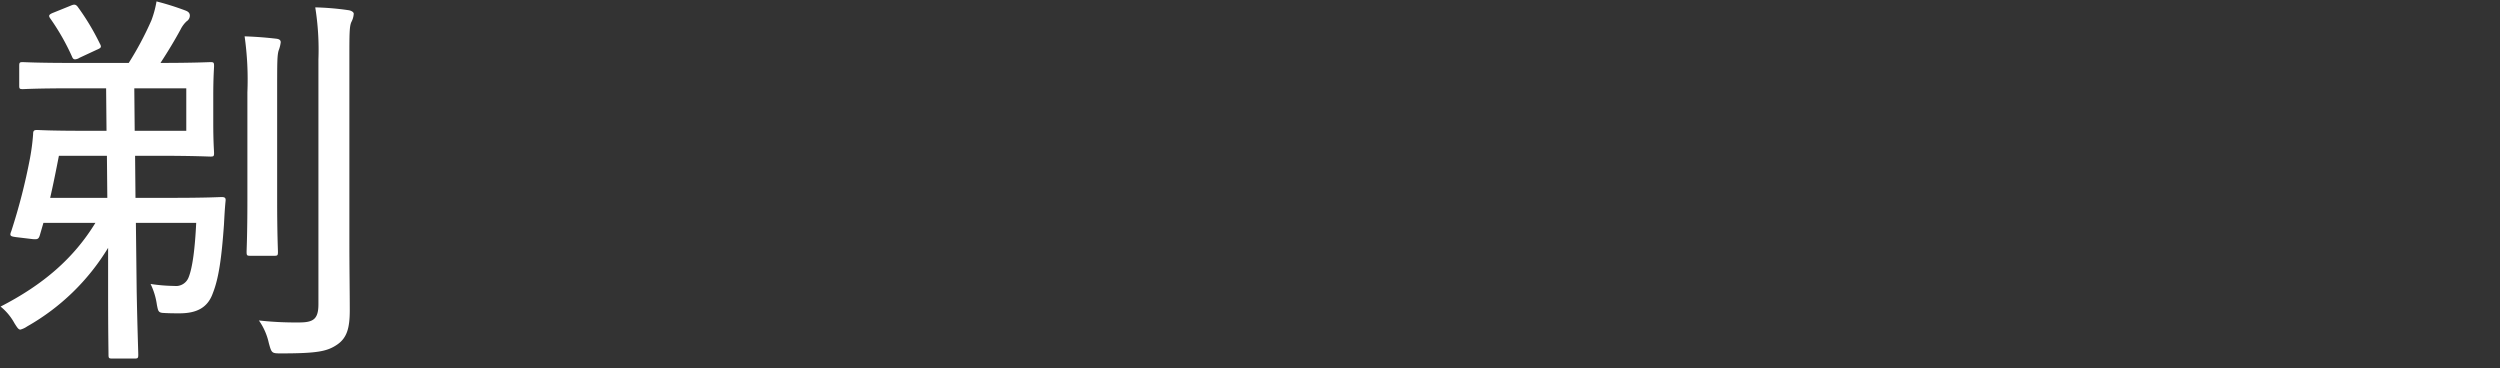 <svg id="txt" xmlns="http://www.w3.org/2000/svg" viewBox="0 0 441 65"><rect x="0" y="0" width="441" height="65" fill="#333333" stroke="none"/><defs><style>.cls-1{fill:#fff;}</style></defs><title>1</title><path class="cls-1" d="M19.07,51.35c0,7.21.07,10.57.07,11.2s.07.7.7.7h3.85c.63,0,.7-.07.7-.7,0-.56-.14-4.06-.28-11.2l-.14-12.04H34.61c-.21,4.41-.63,7.84-1.33,9.59a2.379,2.379,0,0,1-2.52,1.54,29.97,29.97,0,0,1-4.2-.35,12.229,12.229,0,0,1,1.12,3.71c.21.98.21,1.33,1.05,1.4,1.19.07,2.03.07,2.94.07,3.01,0,4.97-.98,5.88-3.57,1.05-2.66,1.54-6.23,1.96-12.11.07-1.33.14-2.73.28-4.13.07-.56-.14-.7-.7-.7-.42,0-2.52.14-8.68.14H23.9l-.07-7.42h4.2c6.16,0,8.68.14,9.1.14.56,0,.63-.07.63-.63,0-.42-.14-1.82-.14-5.39V16.98c0-3.5.14-4.9.14-5.32,0-.63-.07-.7-.63-.7-.42,0-2.87.14-8.82.14,1.33-2.03,2.59-4.13,3.57-5.95a4.832,4.832,0,0,1,1.05-1.4,1.206,1.206,0,0,0,.56-.98c0-.42-.21-.7-.77-.91A47.805,47.805,0,0,0,27.61.25a17.791,17.791,0,0,1-.91,3.36,56.518,56.518,0,0,1-3.99,7.49H12.56c-6.09,0-8.12-.14-8.54-.14-.56,0-.63.07-.63.7v3.43c0,.56.07.63.63.63.42,0,2.38-.14,8.4-.14h6.3l.07,7.49H14.38c-5.6,0-7.49-.14-7.84-.14-.56,0-.7.14-.7.77a37.866,37.866,0,0,1-.56,4.27A104.561,104.561,0,0,1,1.99,40.78c-.35.84-.14.91.84,1.05l2.94.35c.84.07,1.05,0,1.26-.7l.63-2.17h9.17C12.98,45.61,7.59,50.23.1,54.08a9.732,9.732,0,0,1,2.45,2.94c.49.77.7,1.12,1.05,1.12a3.833,3.833,0,0,0,1.19-.56A39.417,39.417,0,0,0,19.07,43.72ZM8.85,34.9c.56-2.45,1.05-4.9,1.54-7.42h8.47l.07,7.42ZM32.86,15.58v7.49h-9.1l-.07-7.49Zm28.77-5.25c0-4.27,0-5.67.35-6.44a3.564,3.564,0,0,0,.42-1.47c0-.28-.42-.56-.98-.63a48.668,48.668,0,0,0-5.81-.49,47.23,47.23,0,0,1,.56,9.17V53.66c0,2.66-.91,3.22-3.43,3.22a58.325,58.325,0,0,1-7.07-.35,10.967,10.967,0,0,1,1.75,3.99c.49,1.75.49,1.82,2.1,1.82,6.44,0,8.19-.35,9.94-1.54s2.24-2.94,2.24-6.09c0-3.01-.07-7.7-.07-11.97ZM43.64,35.32c0,6.02-.14,8.68-.14,9.1,0,.63.07.7.63.7H48.4c.56,0,.63-.07.63-.7,0-.42-.14-3.08-.14-9.1V16.14c0-5.11,0-6.44.28-7.28a5.847,5.847,0,0,0,.35-1.4c0-.35-.21-.56-.77-.63-1.82-.21-3.57-.35-5.6-.42a54.415,54.415,0,0,1,.49,9.87ZM9.48,2.21c-.91.35-.98.56-.56,1.12A40.226,40.226,0,0,1,12.7,9.98c.14.35.28.49.56.49a1.7,1.7,0,0,0,.77-.28l3.01-1.4c.84-.35.91-.49.56-1.12a42.294,42.294,0,0,0-3.92-6.51c-.35-.42-.63-.42-1.26-.14Z"/></svg>